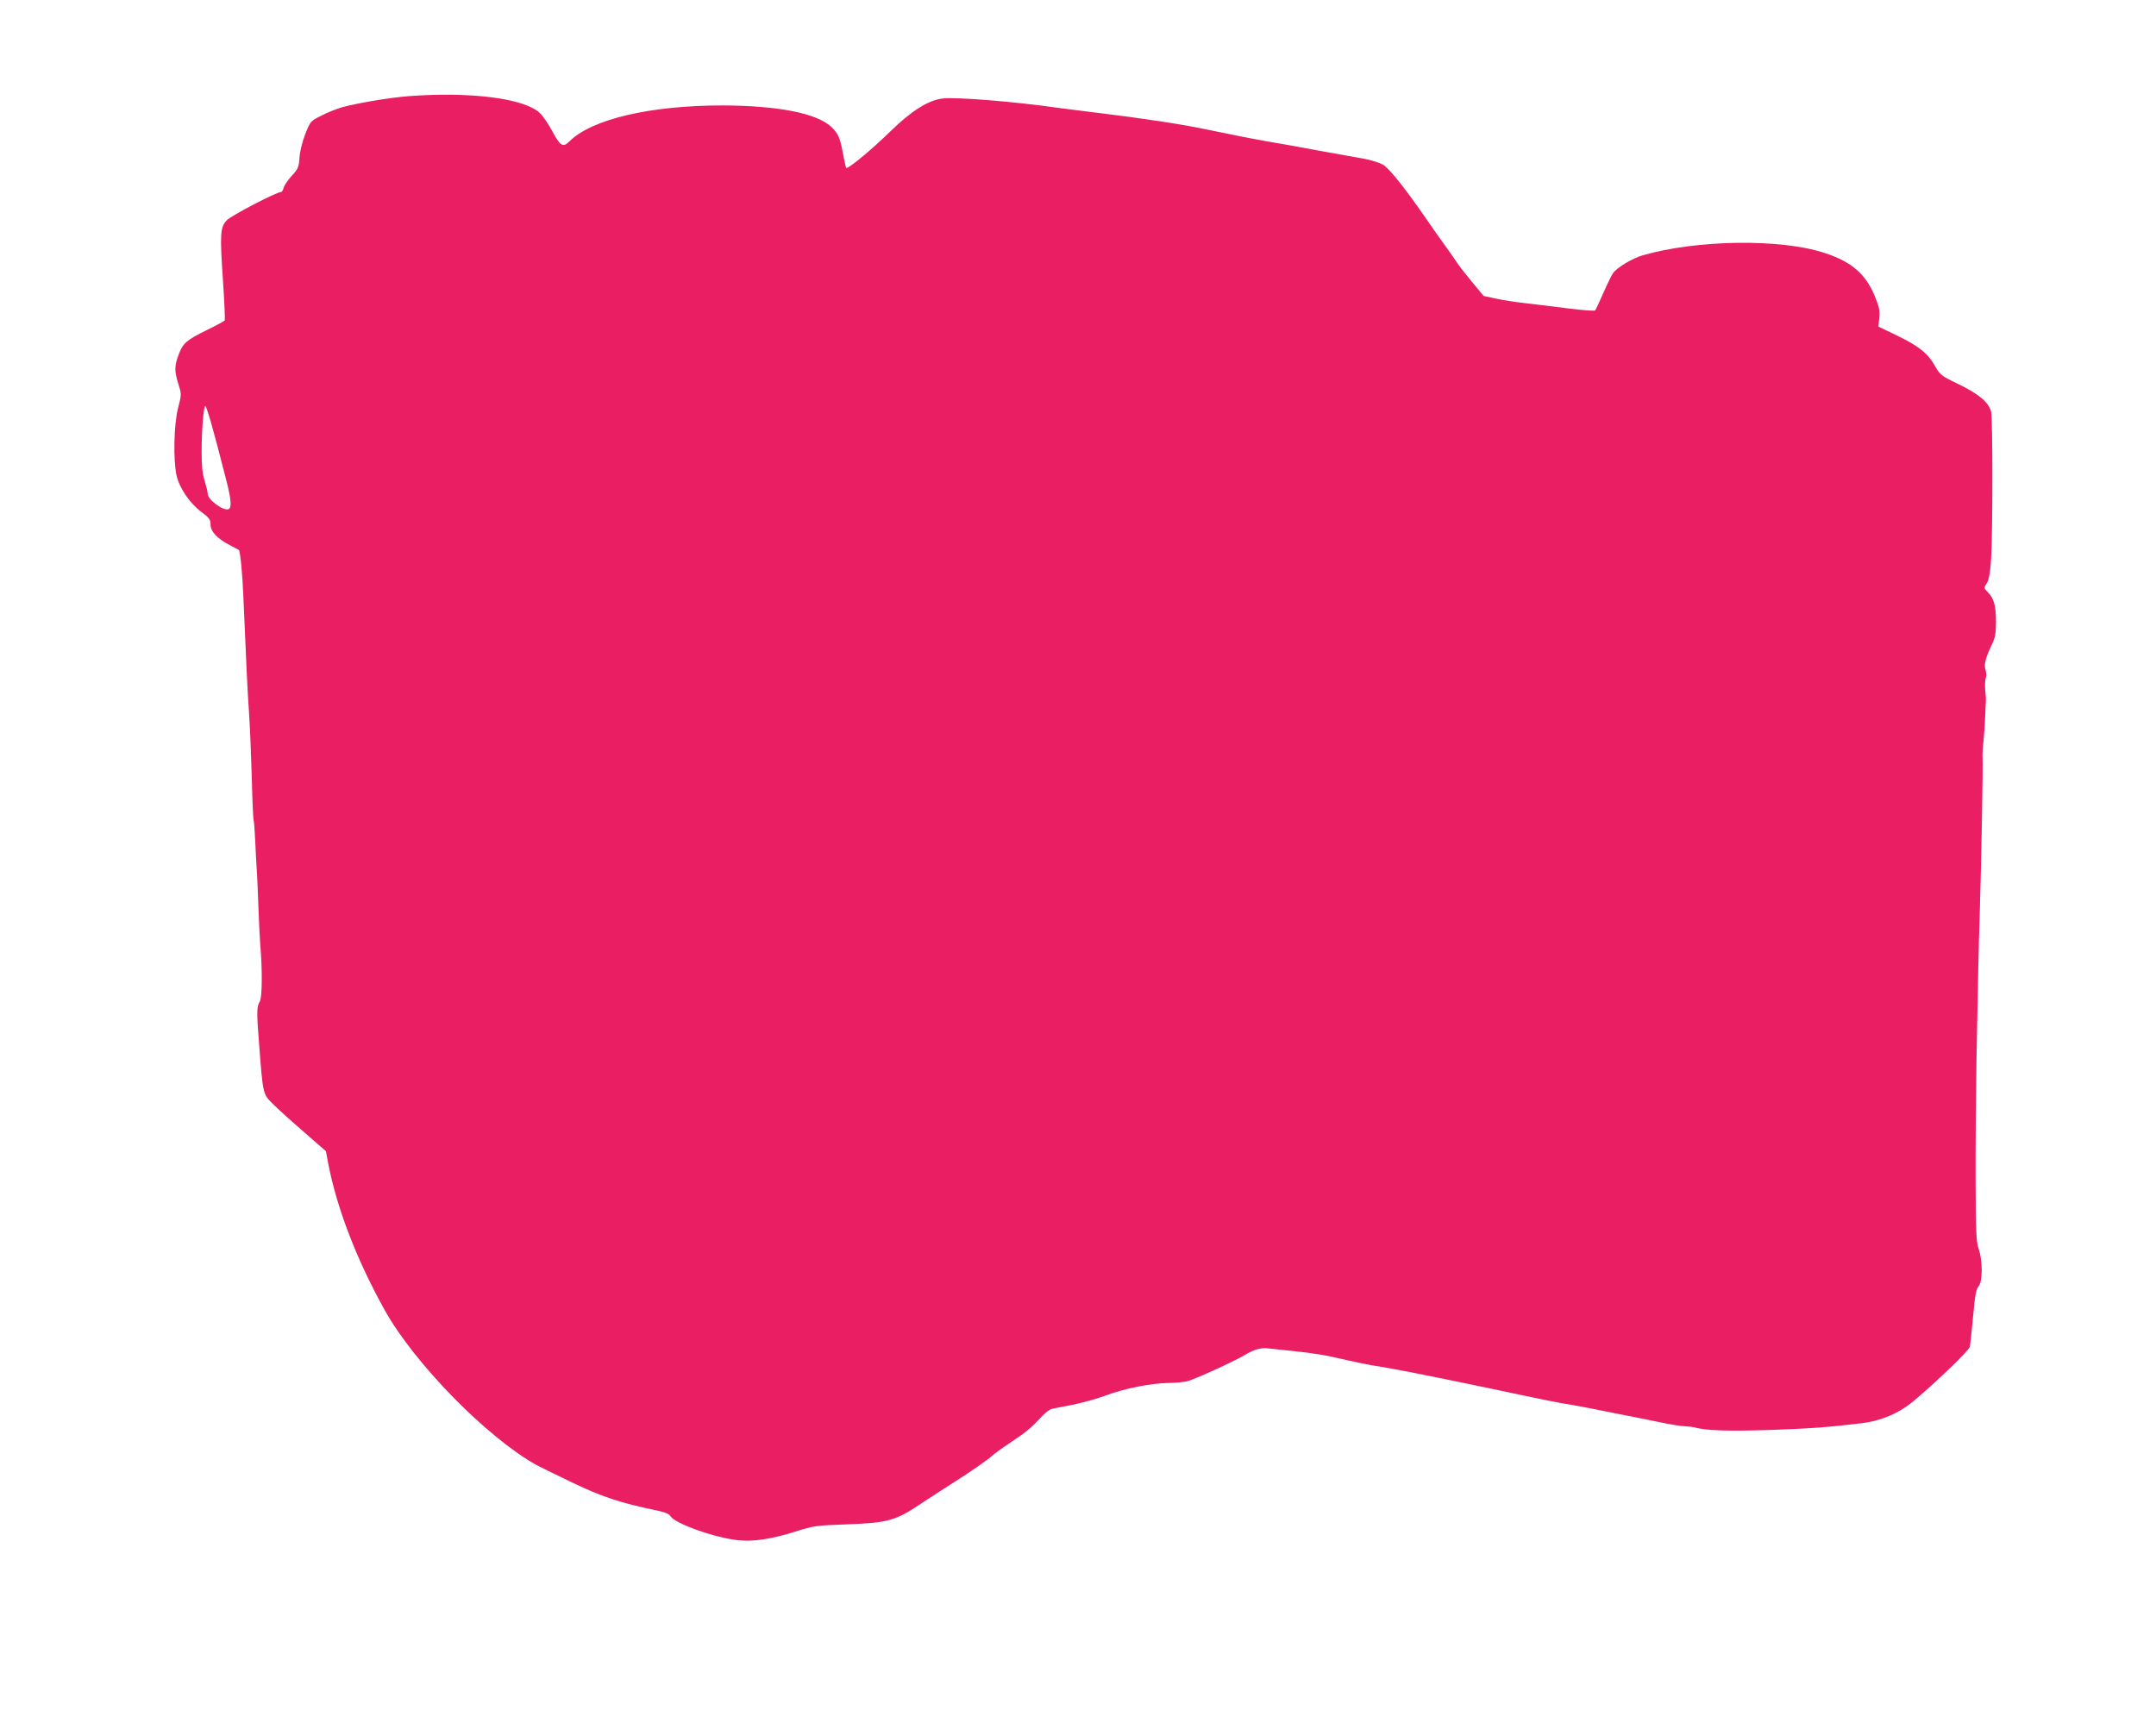<?xml version="1.0" standalone="no"?>
<!DOCTYPE svg PUBLIC "-//W3C//DTD SVG 20010904//EN"
 "http://www.w3.org/TR/2001/REC-SVG-20010904/DTD/svg10.dtd">
<svg version="1.0" xmlns="http://www.w3.org/2000/svg"
 width="1280pt" height="1023pt" viewBox="0 0 1280 1023"
 preserveAspectRatio="xMidYMid meet">
<g transform="translate(0,1023) scale(0.1,-0.1)"
fill="#e91e63" stroke="none">
<path d="M2425 9659 c-113 -9 -299 -40 -395 -66 -30 -9 -85 -30 -121 -49 -66
-33 -66 -33 -97 -111 -18 -47 -32 -103 -34 -140 -4 -56 -8 -66 -46 -107 -23
-25 -44 -56 -48 -70 -3 -14 -10 -26 -16 -26 -27 0 -297 -141 -322 -168 -39
-42 -41 -82 -22 -361 8 -123 13 -228 10 -233 -3 -5 -51 -31 -107 -58 -121 -60
-141 -77 -167 -147 -25 -67 -25 -95 -1 -173 19 -61 19 -62 -2 -143 -25 -98
-29 -309 -9 -399 17 -76 78 -165 147 -217 48 -36 55 -46 55 -76 0 -41 40 -83
115 -122 28 -14 51 -27 53 -28 8 -7 22 -145 27 -280 16 -383 25 -570 34 -695
5 -74 12 -245 16 -380 3 -134 8 -247 11 -251 2 -4 6 -56 9 -116 2 -59 7 -137
9 -173 3 -36 7 -135 10 -220 3 -85 8 -188 11 -228 13 -145 12 -316 -3 -339
-18 -29 -19 -61 -4 -248 23 -303 23 -301 79 -356 26 -27 109 -102 183 -166
l135 -118 12 -65 c52 -273 171 -581 339 -882 176 -314 604 -751 897 -915 12
-7 101 -50 197 -97 198 -95 294 -127 533 -177 37 -8 62 -19 68 -31 23 -43 268
-130 405 -143 90 -9 197 8 337 52 107 34 121 36 312 43 238 9 283 22 435 124
52 35 136 89 185 120 110 70 212 140 245 171 14 12 63 47 110 78 84 56 113 80
179 151 19 20 44 39 55 41 12 3 68 14 126 25 58 12 146 36 195 55 113 42 266
72 368 74 43 0 96 5 118 11 45 12 286 122 339 155 50 31 95 44 132 40 18 -2
83 -9 143 -15 136 -14 202 -25 330 -55 55 -13 120 -26 145 -30 47 -7 158 -27
250 -45 30 -7 100 -20 155 -31 55 -11 186 -38 290 -60 329 -70 428 -90 485
-98 30 -5 100 -18 155 -29 55 -11 136 -28 180 -36 44 -9 132 -26 195 -39 63
-14 132 -25 154 -25 21 -1 46 -4 55 -6 64 -20 204 -24 448 -16 247 9 334 15
545 40 116 14 222 59 309 132 132 110 329 300 334 322 2 11 11 92 19 179 11
126 18 162 32 179 25 27 26 152 1 223 -14 43 -17 100 -18 395 -1 190 2 514 5
720 4 206 9 456 11 555 2 99 6 250 9 335 8 251 20 879 16 915 -1 11 1 54 6 95
4 41 8 109 10 150 2 41 3 82 4 90 1 8 -1 37 -4 63 -2 27 -1 58 3 70 5 12 4 34
-1 49 -11 31 0 73 38 152 19 40 24 66 24 131 0 97 -11 140 -46 176 -27 28 -27
28 -9 56 13 20 20 58 26 143 10 168 10 828 0 875 -13 56 -73 106 -199 167 -97
46 -104 53 -133 103 -43 77 -97 120 -225 182 l-112 54 5 52 c4 44 0 65 -27
130 -55 132 -139 204 -300 256 -261 85 -756 78 -1078 -15 -60 -17 -153 -73
-176 -106 -8 -12 -34 -65 -57 -117 -23 -53 -45 -100 -49 -104 -4 -4 -76 1
-161 12 -85 11 -199 25 -254 31 -55 6 -133 18 -173 27 l-74 16 -67 81 c-37 45
-76 94 -87 111 -10 16 -45 66 -77 110 -32 44 -81 114 -109 155 -120 174 -218
298 -254 320 -20 13 -71 29 -113 37 -246 44 -304 54 -376 68 -44 8 -120 22
-170 30 -110 19 -252 47 -405 79 -131 28 -376 65 -625 95 -93 12 -204 25 -245
31 -260 37 -603 65 -685 55 -84 -10 -184 -73 -310 -196 -109 -107 -252 -225
-261 -216 -2 2 -9 31 -15 63 -21 116 -30 138 -73 180 -85 81 -315 127 -646
128 -429 0 -777 -81 -910 -214 -38 -38 -54 -28 -105 68 -22 40 -53 85 -70 101
-91 87 -413 128 -780 100z m-1171 -1942 c27 -98 37 -133 92 -348 27 -107 30
-154 11 -162 -32 -12 -125 57 -124 93 0 8 -8 42 -18 75 -14 44 -18 92 -18 175
0 128 12 270 22 270 3 0 19 -46 35 -103z"/>
</g>
</svg>
